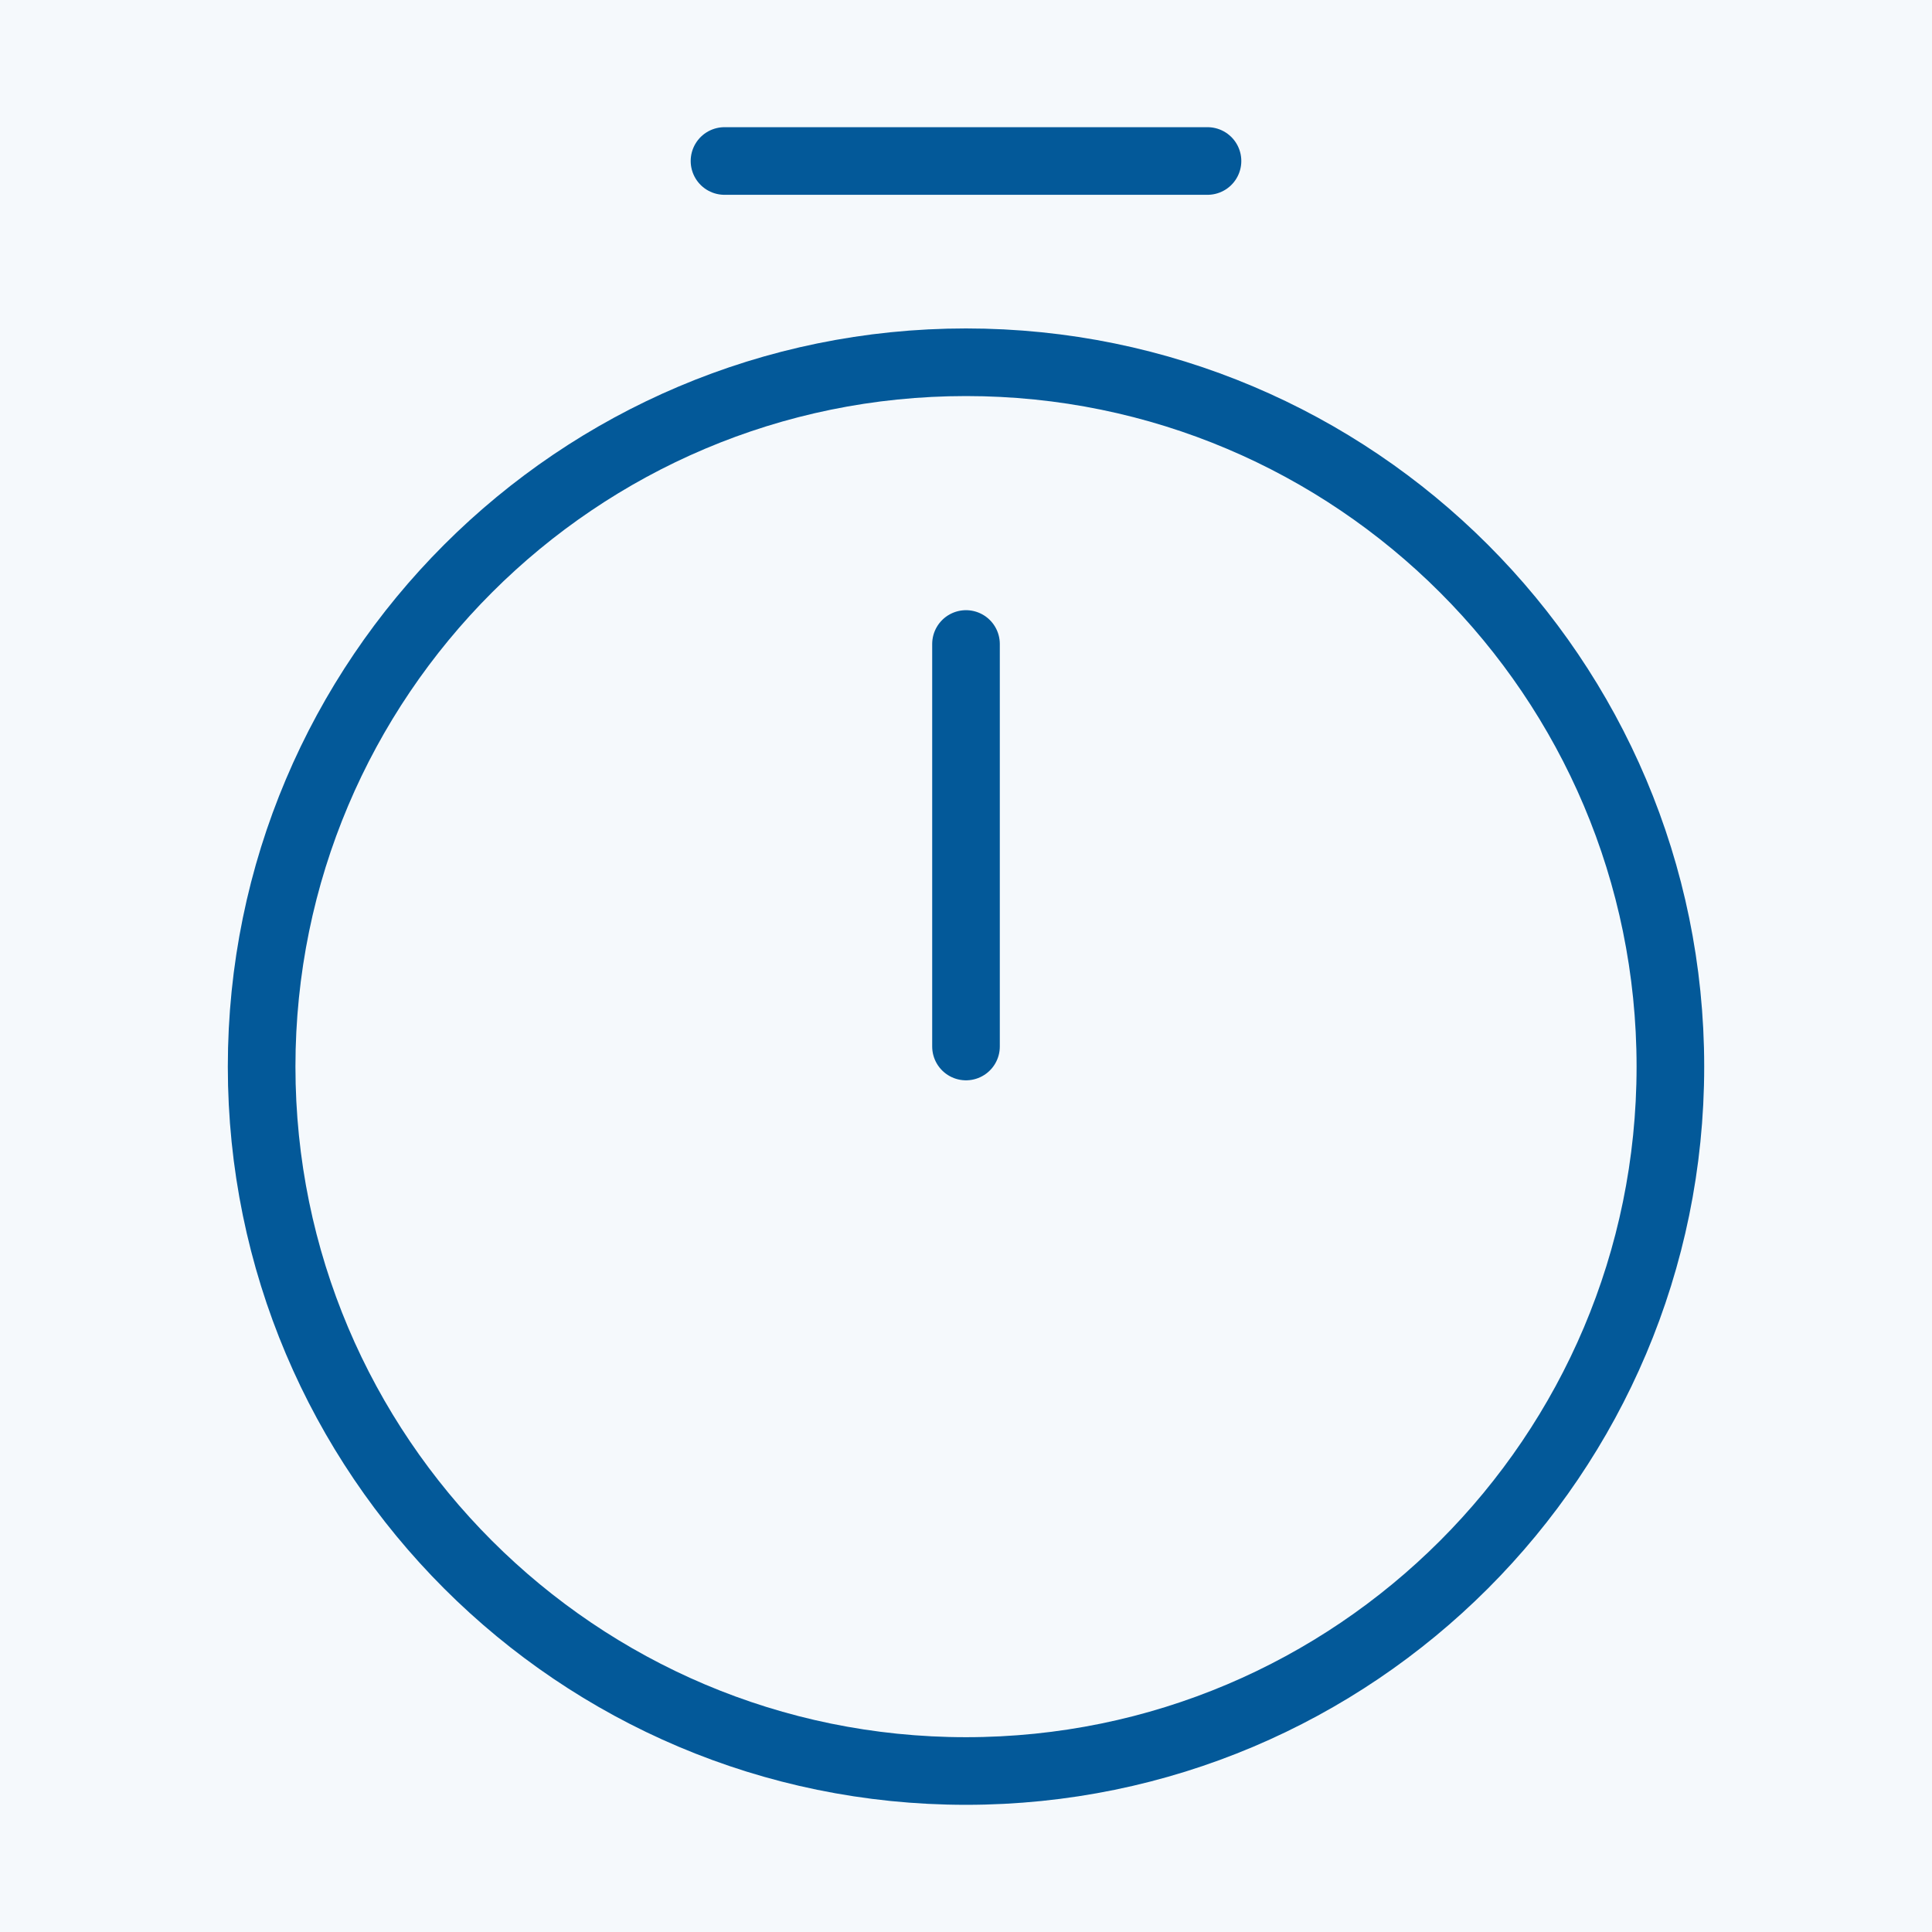 <svg width="100" height="100" viewBox="0 0 100 100" fill="none" xmlns="http://www.w3.org/2000/svg">
<rect width="100" height="100" fill="#C9C9C9"/>
<g id="Rollranger.store" clip-path="url(#clip0_0_1)">
<rect width="1440" height="7023" transform="translate(-176 -1721)" fill="white"/>
<g id="product value">
<rect id="Rectangle 766" x="-176" y="-43" width="1440" height="312" fill="#0065B0" fill-opacity="0.04"/>
<g id="Frame 44">
<g id="vuesax/linear/timer">
<g id="timer">
<path id="Vector" d="M86.459 55.208C86.459 75.333 70.125 91.667 50 91.667C29.875 91.667 13.542 75.333 13.542 55.208C13.542 35.083 29.875 18.75 50 18.75C70.125 18.75 86.459 35.083 86.459 55.208Z" stroke="#035999" stroke-width="3.5" stroke-linecap="round" stroke-linejoin="round"/>
<path id="Vector_2" d="M50 33.333V54.167" stroke="#035999" stroke-width="3.5" stroke-linecap="round" stroke-linejoin="round"/>
<path id="Vector_3" d="M37.5 8.333H62.5" stroke="#035999" stroke-width="3.5" stroke-miterlimit="10" stroke-linecap="round" stroke-linejoin="round"/>
</g>
</g>
</g>
</g>
</g>
<defs>
<clipPath id="clip0_0_1">
<rect width="1440" height="7023" fill="white" transform="translate(-176 -1721)"/>
</clipPath>
</defs>
</svg>
